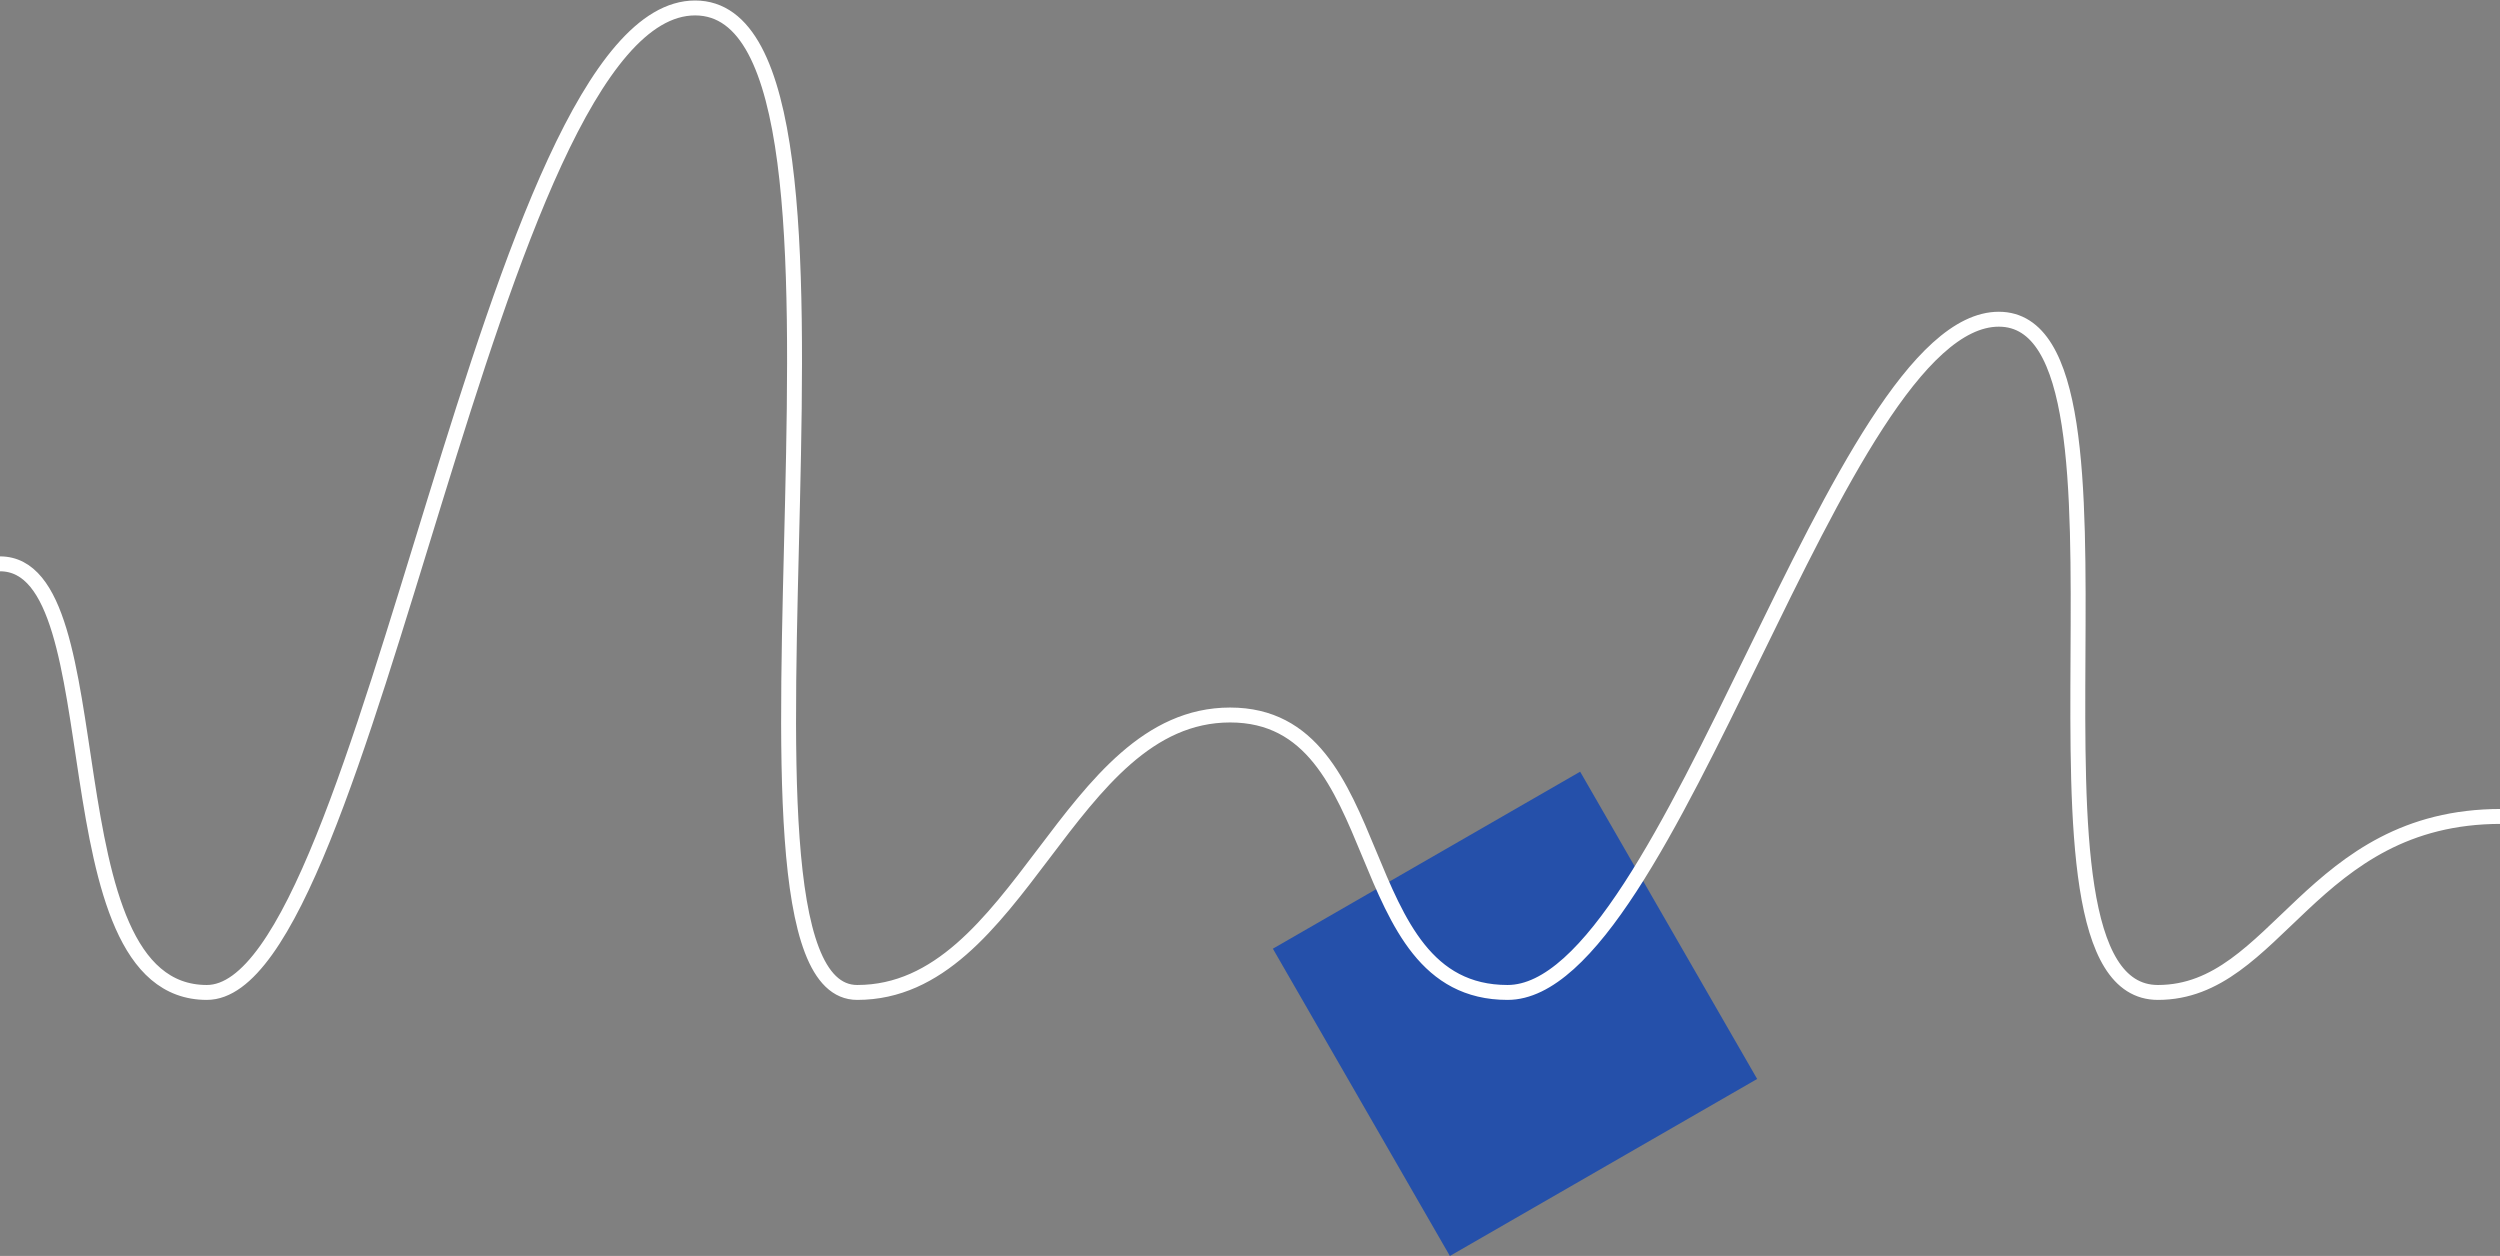 <svg xmlns="http://www.w3.org/2000/svg" viewBox="0 0 251.4 126.3" enable-background="new 0 0 251.4 126.3"><rect x="0" y="0" width="251.4" height="126.3" fill="#808080" stroke="none"/><style type="text/css">.st0{fill-rule:evenodd;clip-rule:evenodd;fill:#F8D260;} .st1{fill:none;stroke:#FFFFFF;stroke-width:1.5;} .st2{fill-rule:evenodd;clip-rule:evenodd;fill:#2550AA;} .st3{fill:none;stroke:#000000;} .st4{fill:none;stroke:#000000;stroke-width:0.75;} .st5{fill-rule:evenodd;clip-rule:evenodd;fill:#5D92FF;} .st6{fill:none;stroke:#000000;stroke-width:1.5;} .st7{fill-rule:evenodd;clip-rule:evenodd;fill:#FFFFFF;} .st8{fill-rule:evenodd;clip-rule:evenodd;fill:#1EC7B8;} .st9{fill-rule:evenodd;clip-rule:evenodd;fill:#FFFFFF;fill-opacity:0;} .st10{fill-rule:evenodd;clip-rule:evenodd;fill:#FF8E56;} .st11{fill-rule:evenodd;clip-rule:evenodd;fill:#46BE83;} .st12{fill:none;stroke:#FFFFFF;stroke-width:0.75;} .st13{fill:none;stroke:#000000;stroke-miterlimit:10;} .st14{fill:none;stroke:#000000;stroke-width:0.75;stroke-miterlimit:10;} .st15{fill:none;stroke:#FFFFFF;stroke-width:0.75;stroke-miterlimit:10;} .st16{fill-rule:evenodd;clip-rule:evenodd;fill:#3DBF84;} .st17{fill:none;stroke:#020202;stroke-width:0.75;} .st18{fill-rule:evenodd;clip-rule:evenodd;fill:#7271D4;} .st19{fill-rule:evenodd;clip-rule:evenodd;fill:#F27589;}</style><path d="M128 95.4l30.9-17.8 17.8 30.9-30.9 17.8L128 95.4z" class="st2"/><path d="M0 56.7c11.9 0 4.4 43.1 20.8 43.1S49.2.8 69.9.8c20.8 0-.1 99 16.3 99s21.1-27.9 37.5-27.9 11.6 27.9 27.9 27.9c16.4 0 33.1-67.7 49.4-67.7s-.4 67.7 16 67.7c12 0 15.3-17.7 34.5-17.7" class="st1"/></svg>